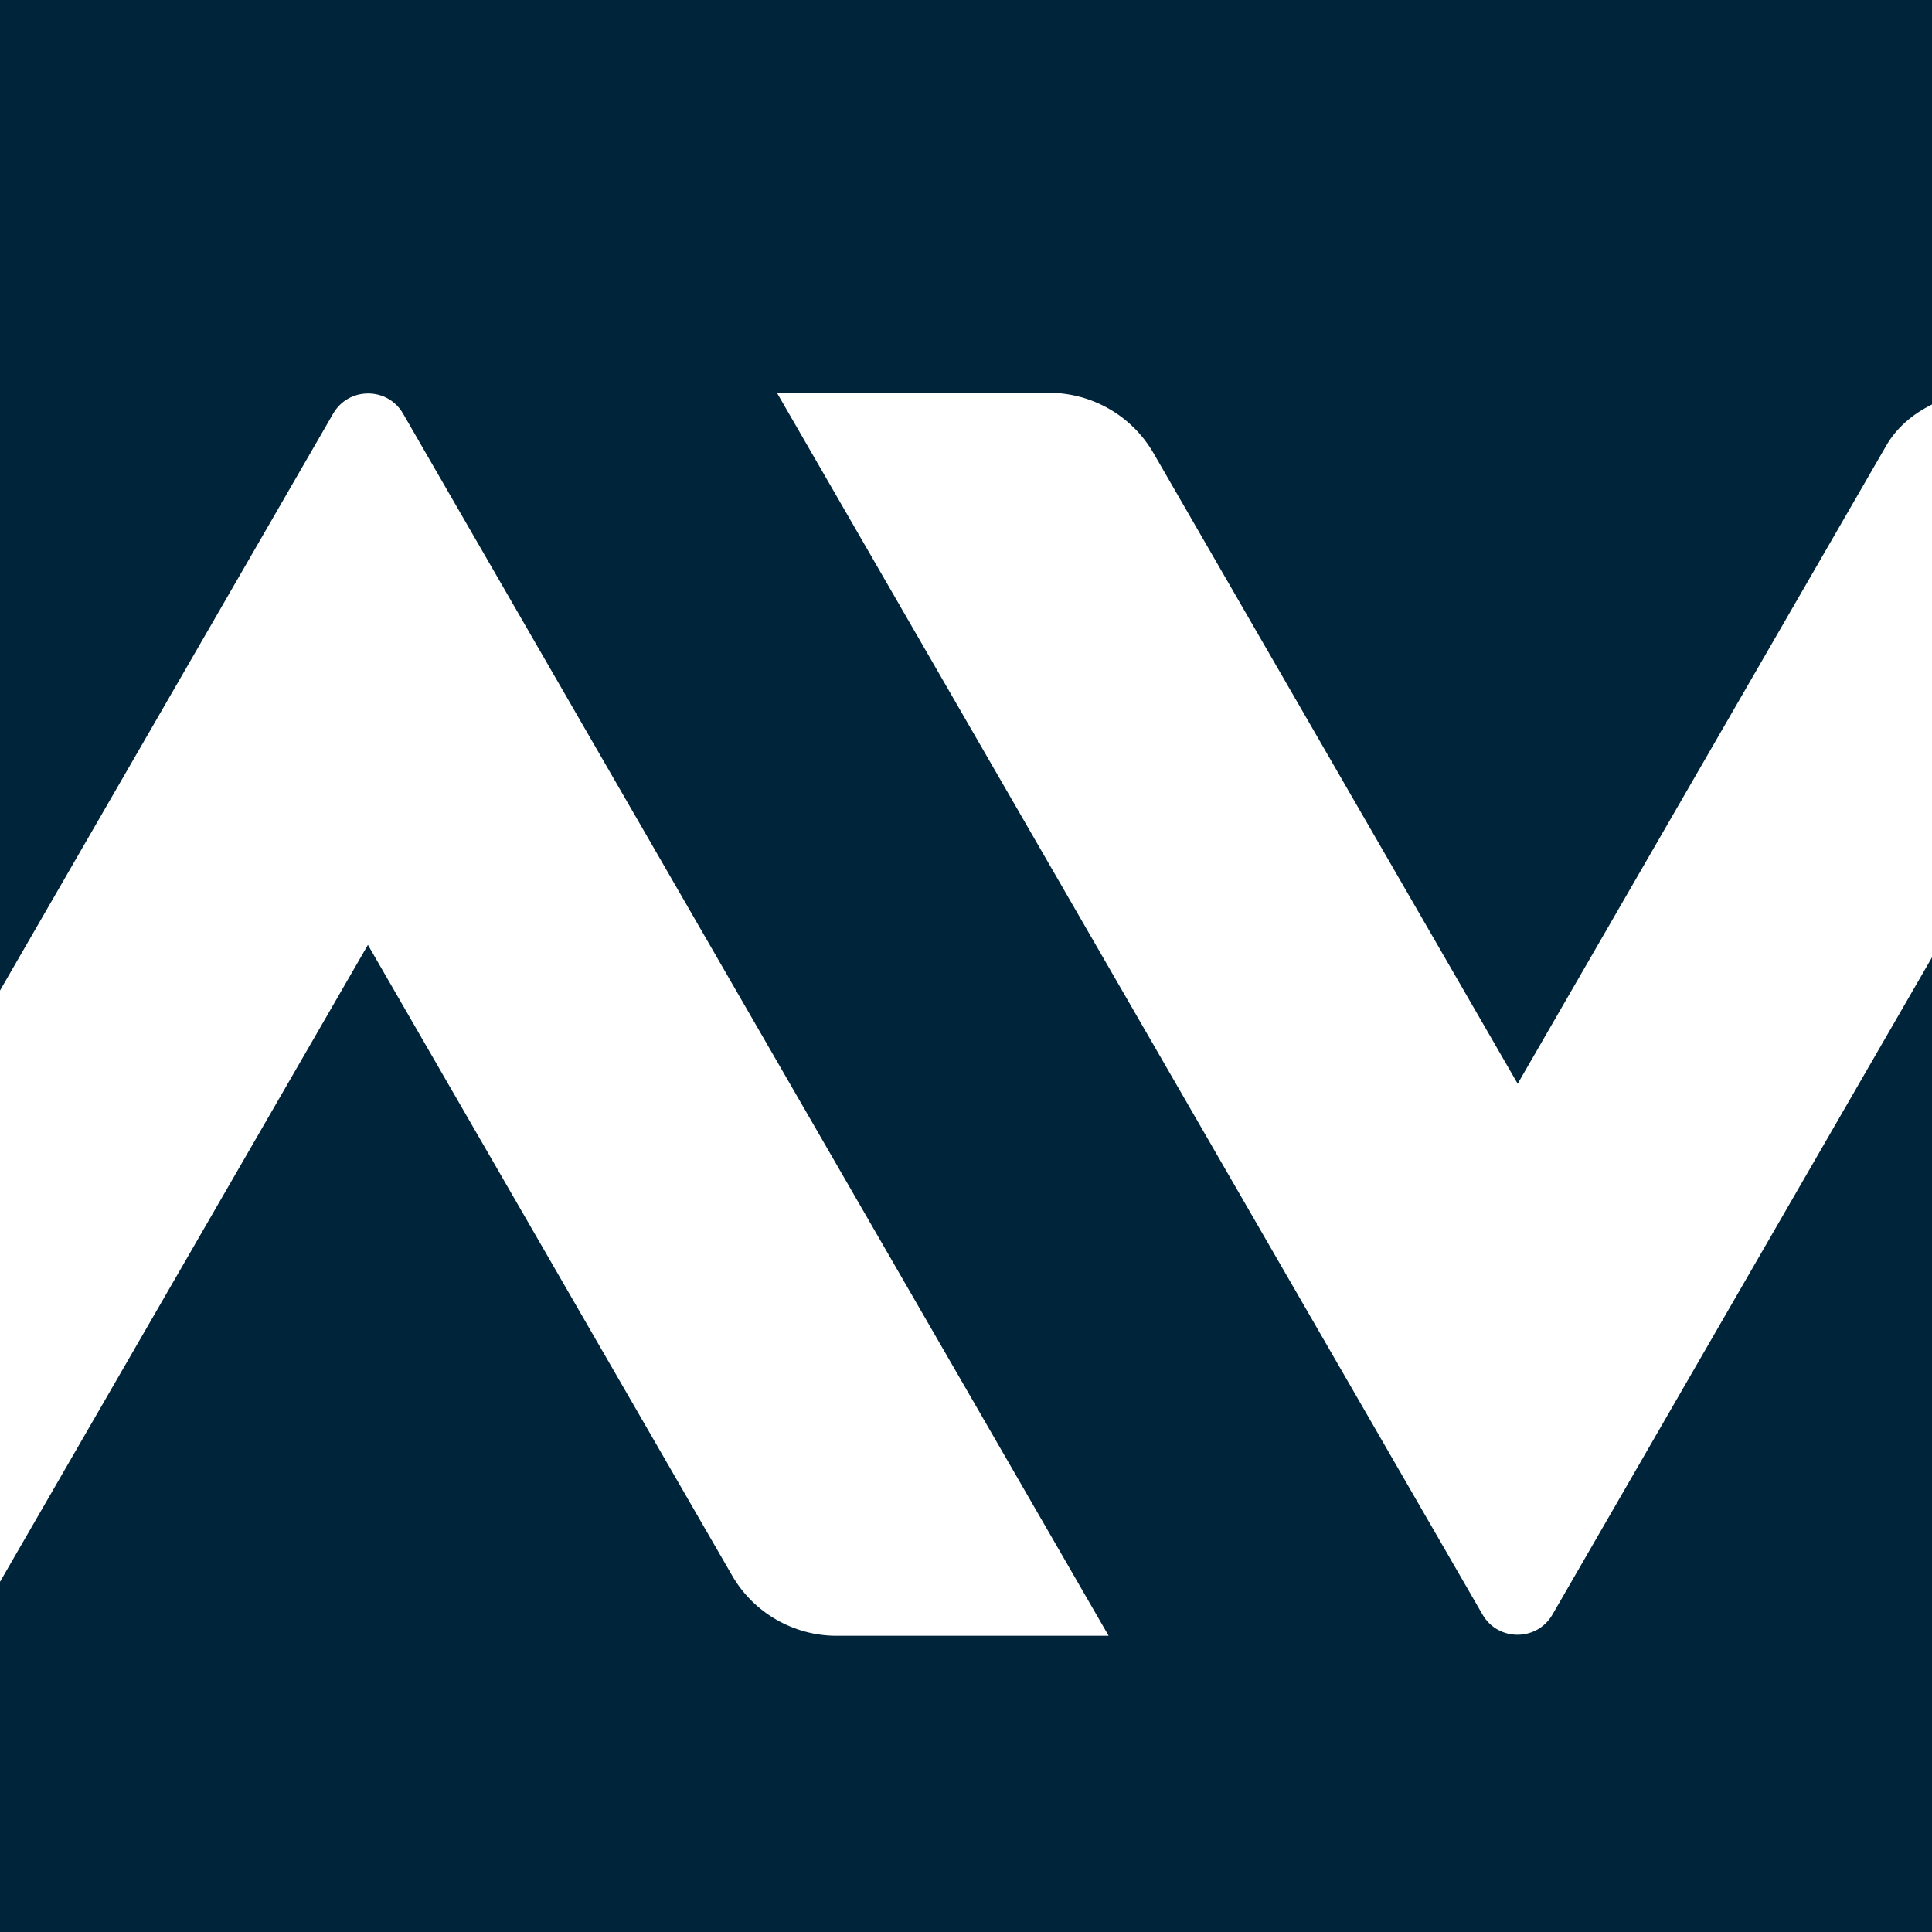 <?xml version="1.0" encoding="UTF-8"?>
<svg id="Layer_1" xmlns="http://www.w3.org/2000/svg" version="1.1" viewBox="0 0 512 512">
  <!-- Generator: Adobe Illustrator 29.1.0, SVG Export Plug-In . SVG Version: 2.1.0 Build 142)  -->
  <defs>
    <style>
      .st0 {
        fill: #00253a;
      }

      .st1 {
        fill: #fff;
      }
    </style>
  </defs>
  <rect class="st0" width="512" height="512"/>
  <path class="st1" d="M0,419.2s0,0,0,0l97.5-168.8,96.5,167.1c5.7,9.9,16.3,16,27.7,16h72.1L106.8,109.6c-4.1-7.1-14.4-7.1-18.5,0L0,262.5v156.7Z"/>
  <path class="st1" d="M512,107.2c-5.1,2.5-9.5,6.2-12.3,11.2l-97.5,168.8-96.5-167.1c-5.7-9.9-16.3-16-27.7-16h-72.1l187,323.8c4.1,7.1,14.4,7.1,18.5,0l100.6-174.2V107.2Z"/>
</svg>